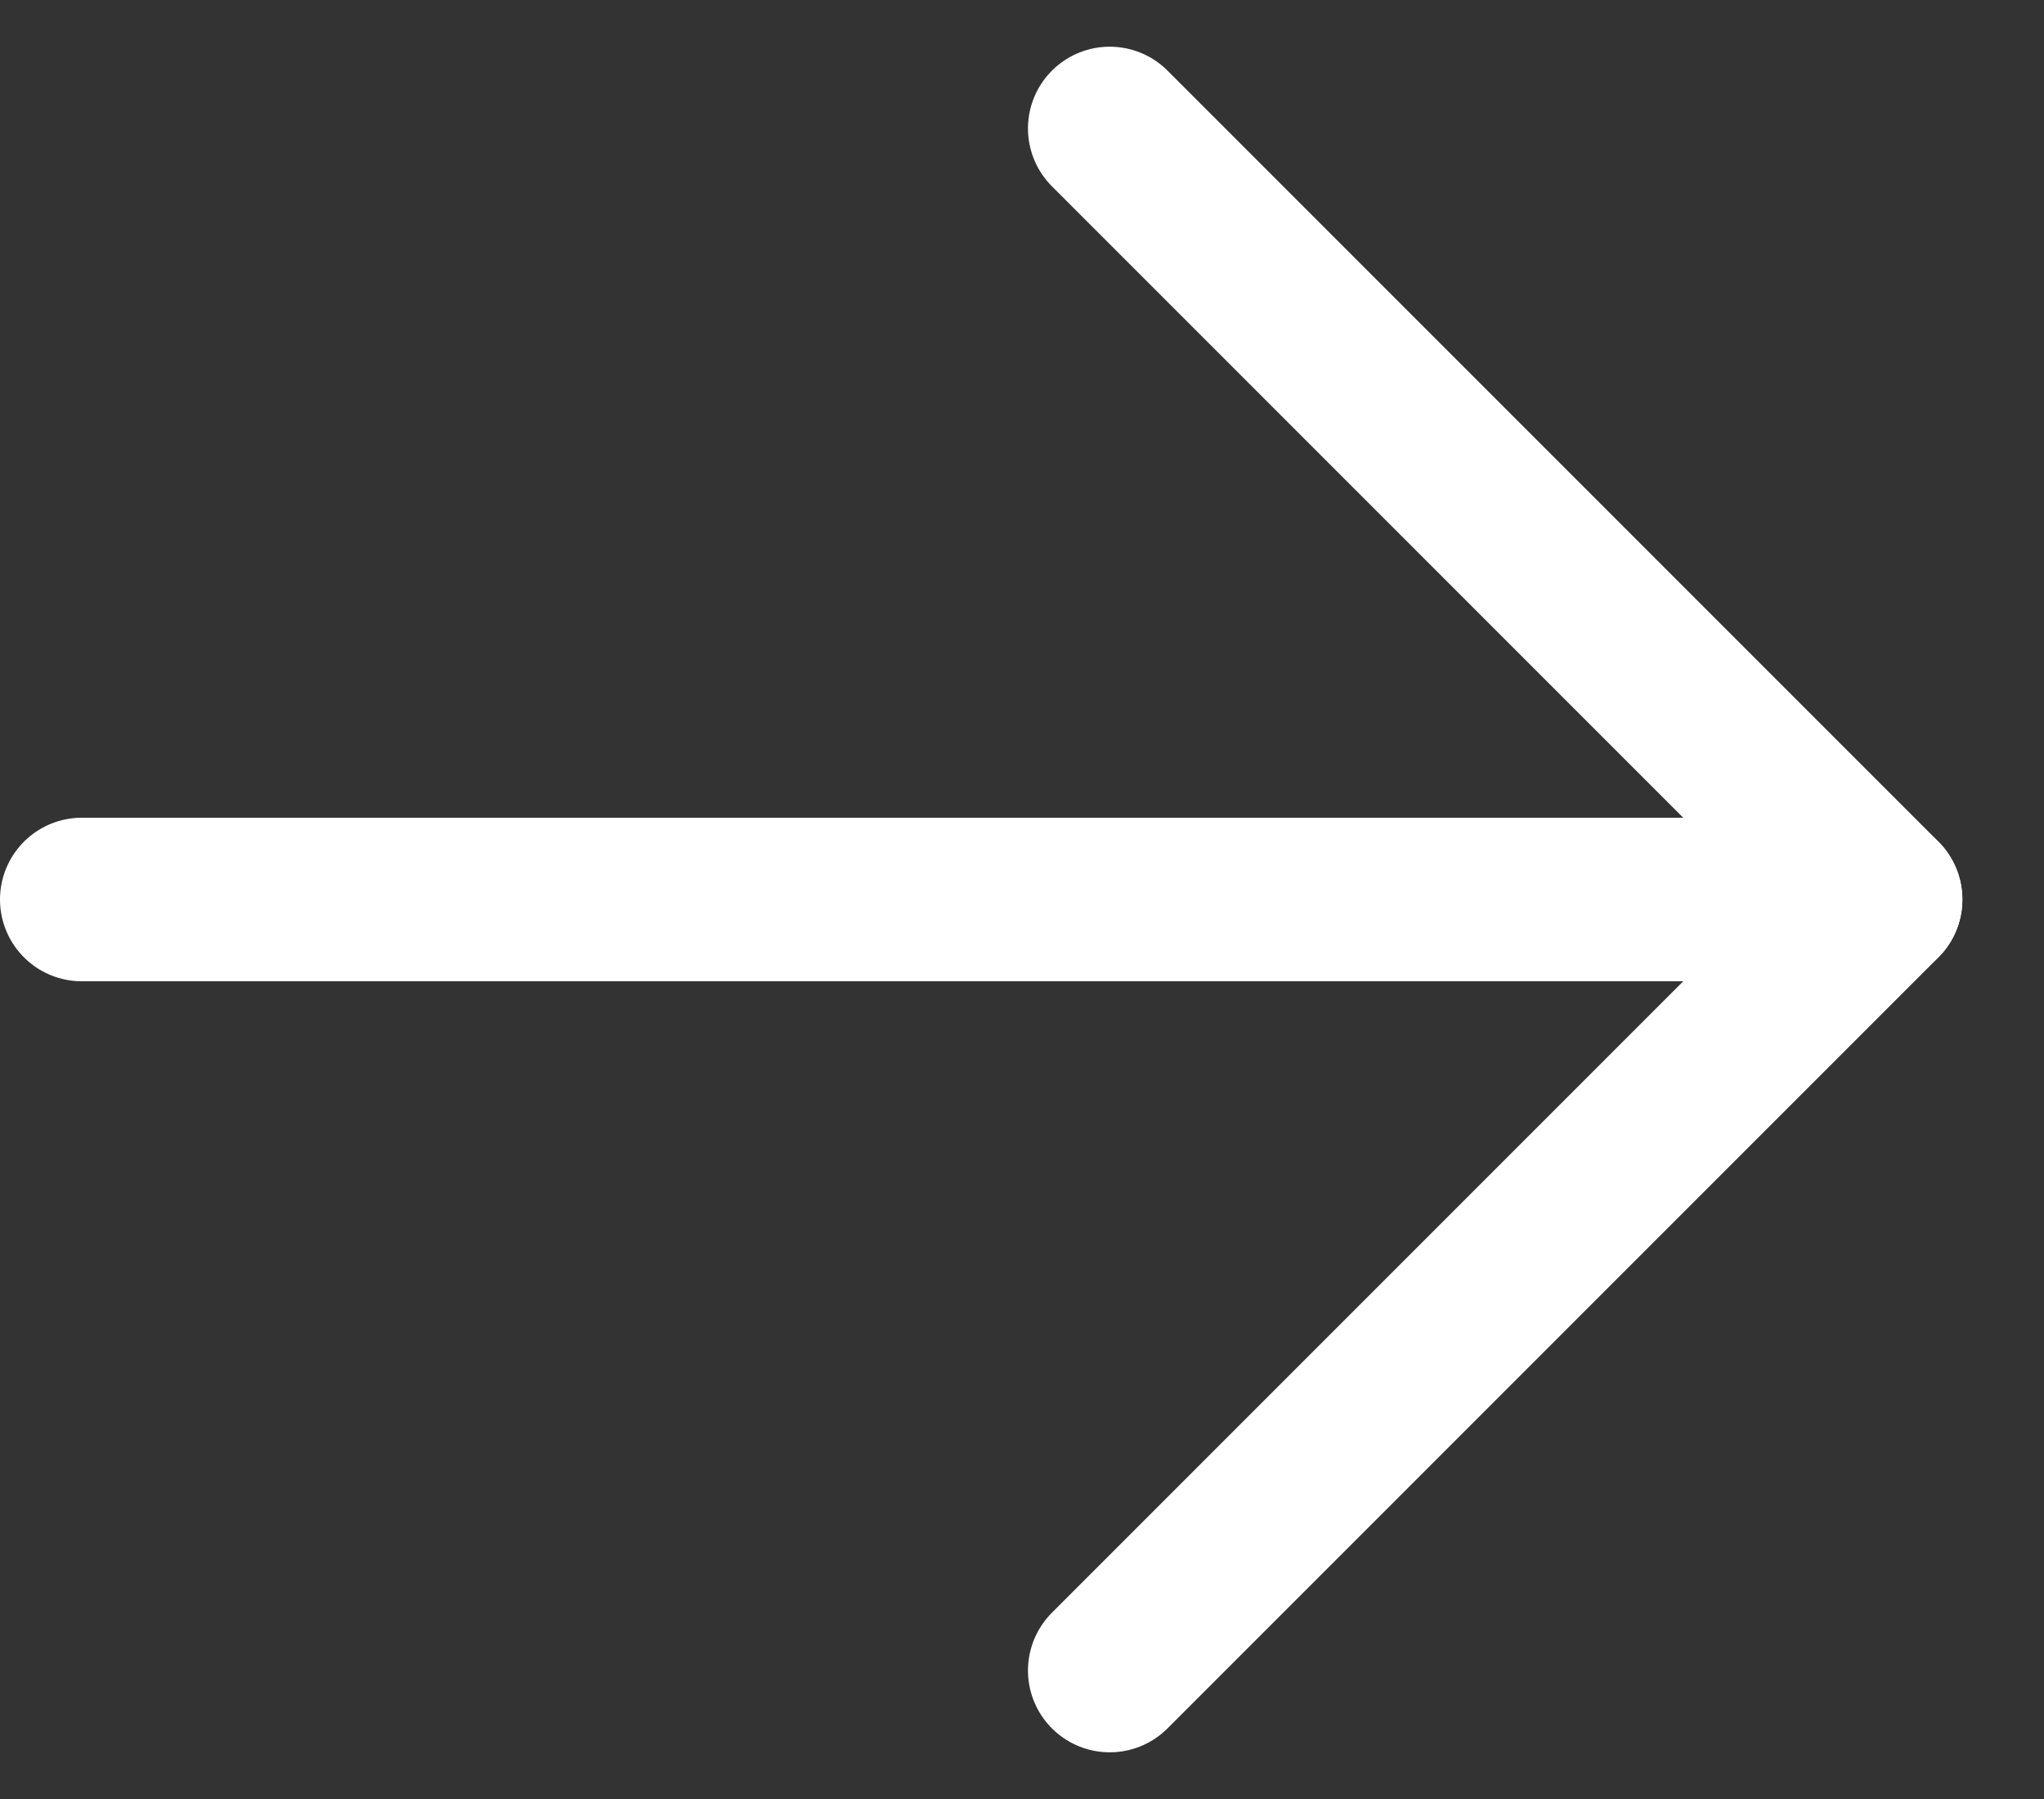 <svg width="25" height="22" viewBox="0 0 25 22" fill="none" xmlns="http://www.w3.org/2000/svg">
<rect x="0" y="0" width="25" height="22" fill="#333333" stroke="none"/>
<path d="M13.573 20.429L23.002 11L13.573 1.571" stroke="white" stroke-width="2" stroke-linecap="round" stroke-linejoin="round"/>
<path d="M1 11H23.001" stroke="white" stroke-width="2" stroke-linecap="round" stroke-linejoin="round"/>
</svg>
